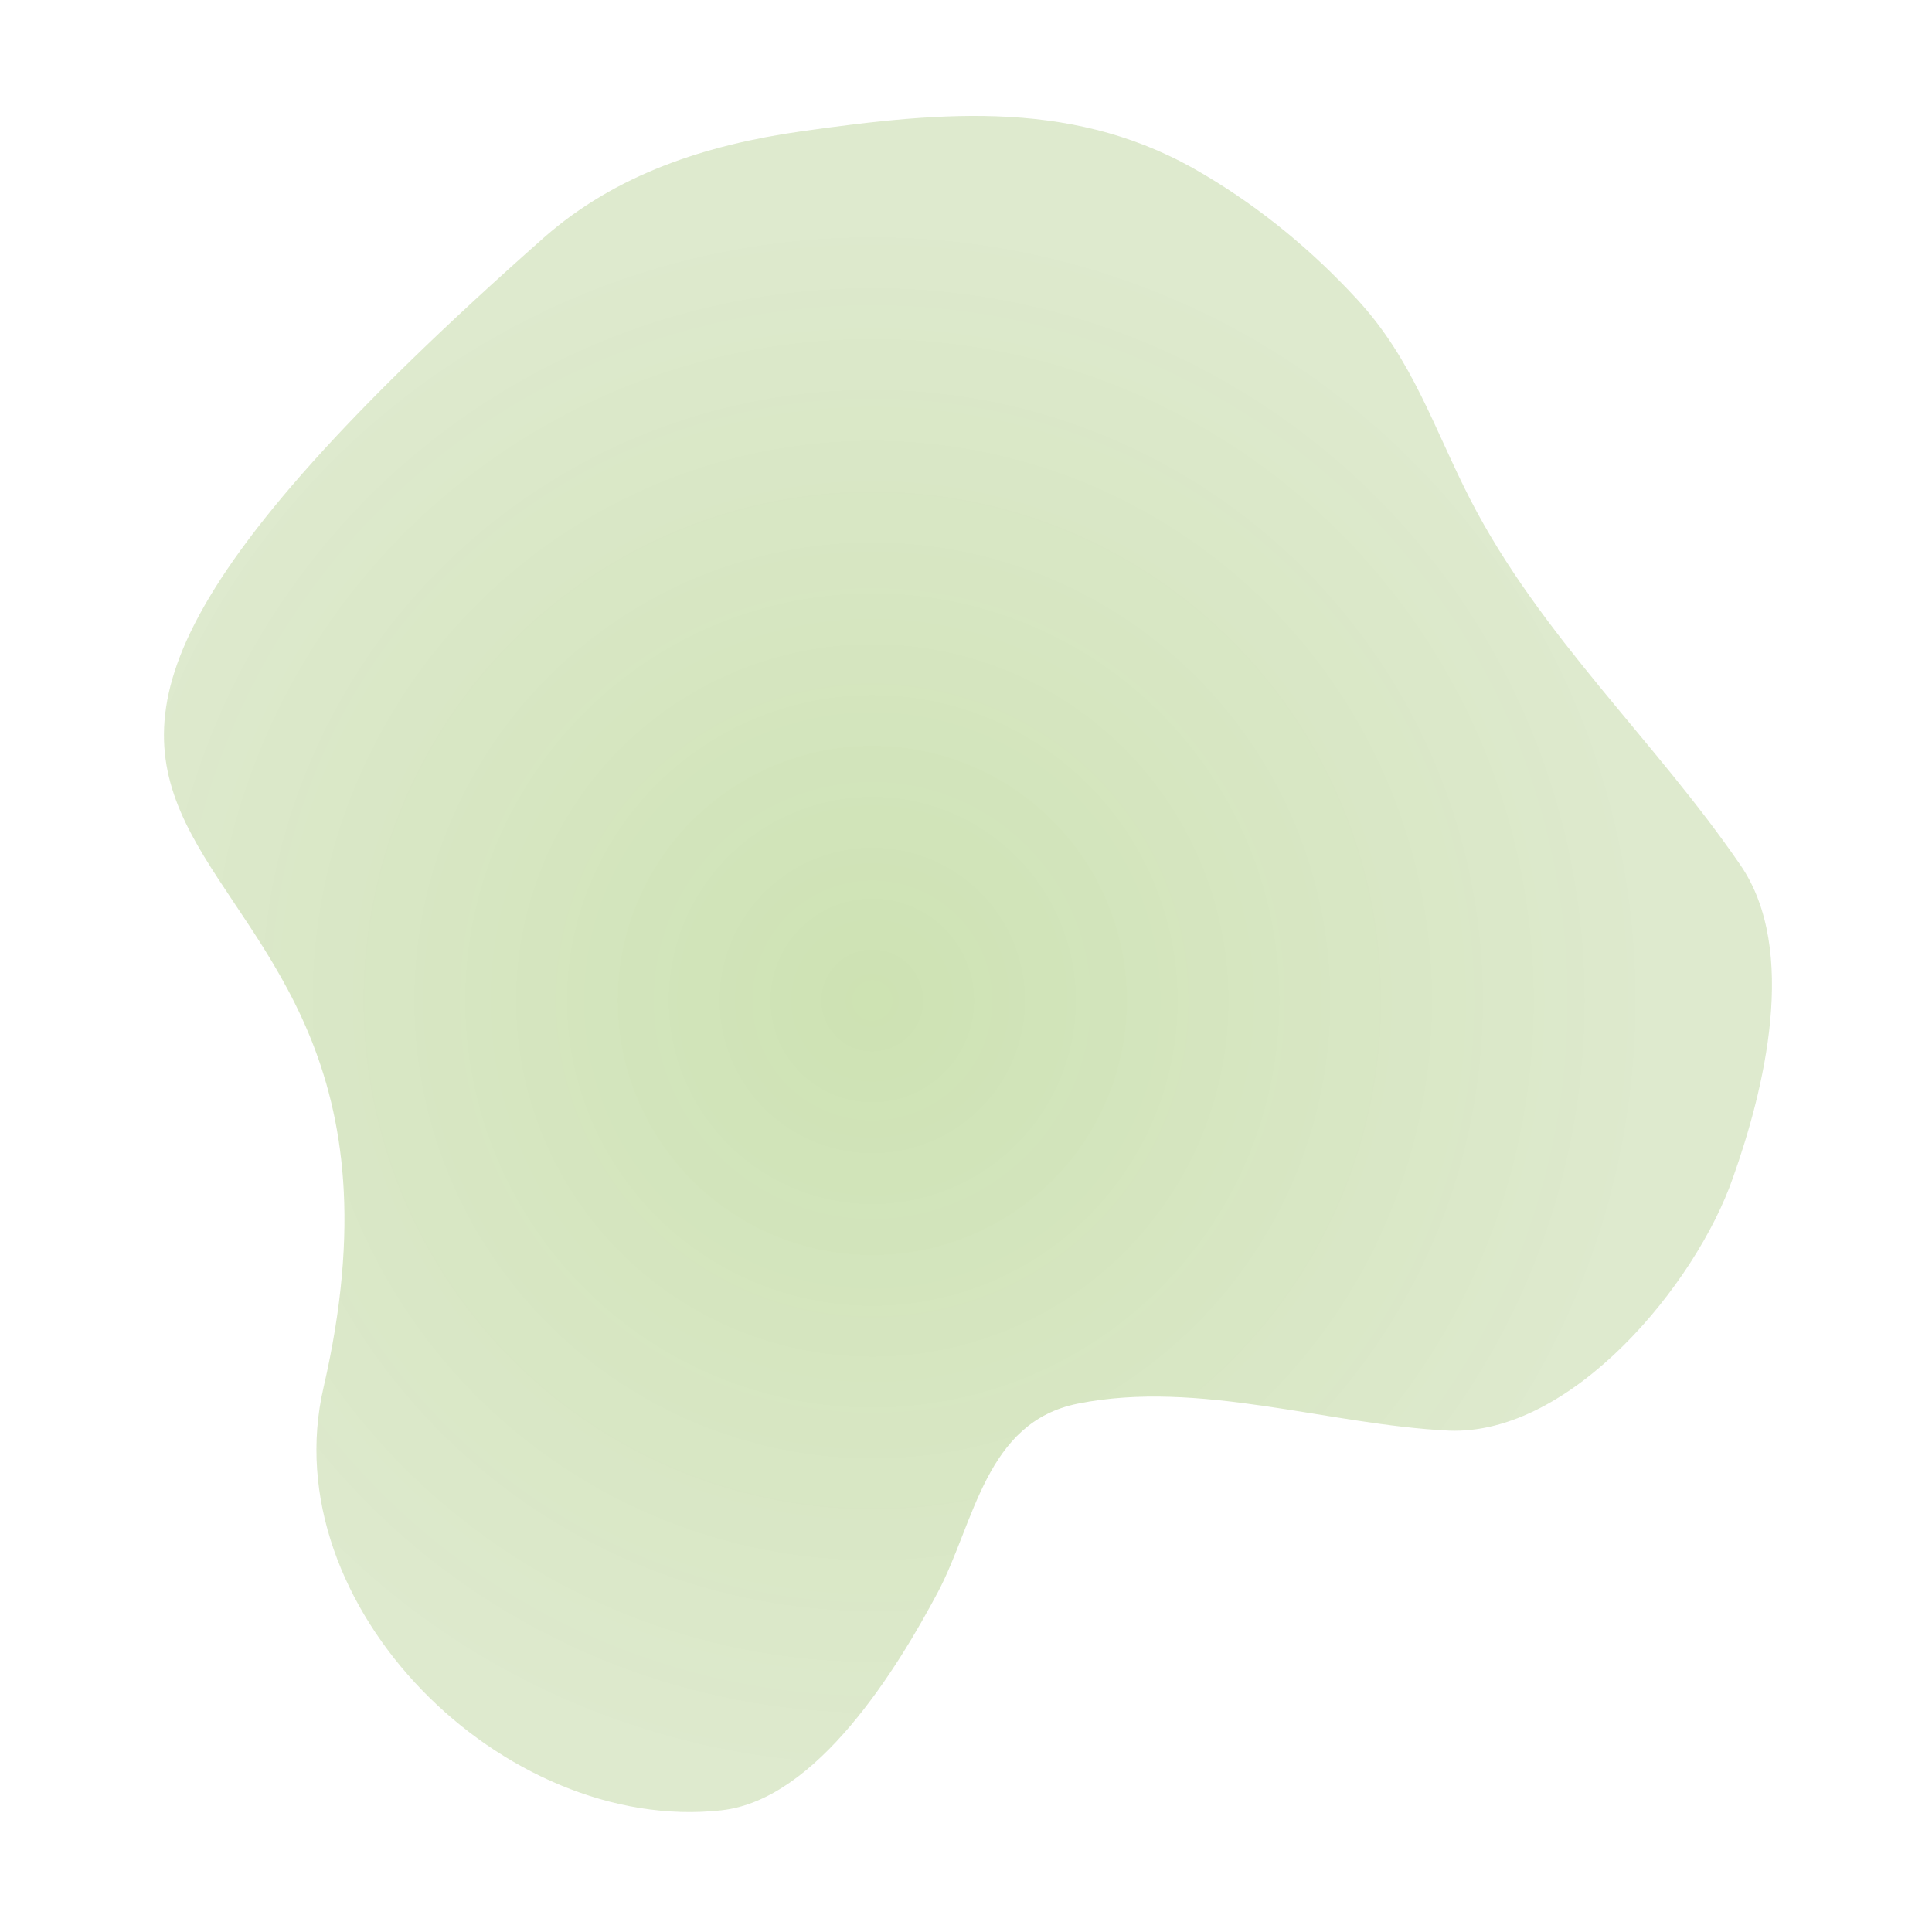 <svg version="1.2" xmlns="http://www.w3.org/2000/svg" viewBox="0 0 200 200" width="200" height="200">
	<defs>
		<radialGradient id="g1" cx="0" cy="0" r="1" gradientUnits="userSpaceOnUse" gradientTransform="matrix(-56.737,-56.737,56.737,-56.737,90.345,103.55)">
			<stop offset="0" stop-color="#599f00" stop-opacity="1"/>
			<stop offset="1" stop-color="#74a531" stop-opacity=".8"/>
		</radialGradient>
	</defs>
	<style>
		.s0 { opacity: .3;fill: url(#g1) } 
	</style>
	<path class="s0" d="m82.9 13.6c-9.8 1.4-19.1 4.4-26.6 11-82.3 72.8-7.4 52.2-22.8 119-5.3 22.7 18.7 46.3 41.2 43.8 9.9-1.1 18.2-14.7 22.4-22.6 3.8-7.2 4.9-17.6 14.5-19.5 12.5-2.5 25.9 2.2 38.4 2.8 12.7 0.5 25.6-15.2 29.4-26.2 3.2-9 6.8-23.5 0.8-32.3-8.9-13-20.7-23.7-28-37.9-3.8-7.4-5.9-14.4-11.7-20.7-4.6-5-9.9-9.4-15.8-12.9-13.1-7.9-26.9-6.6-41.8-4.5z"/>
</svg>